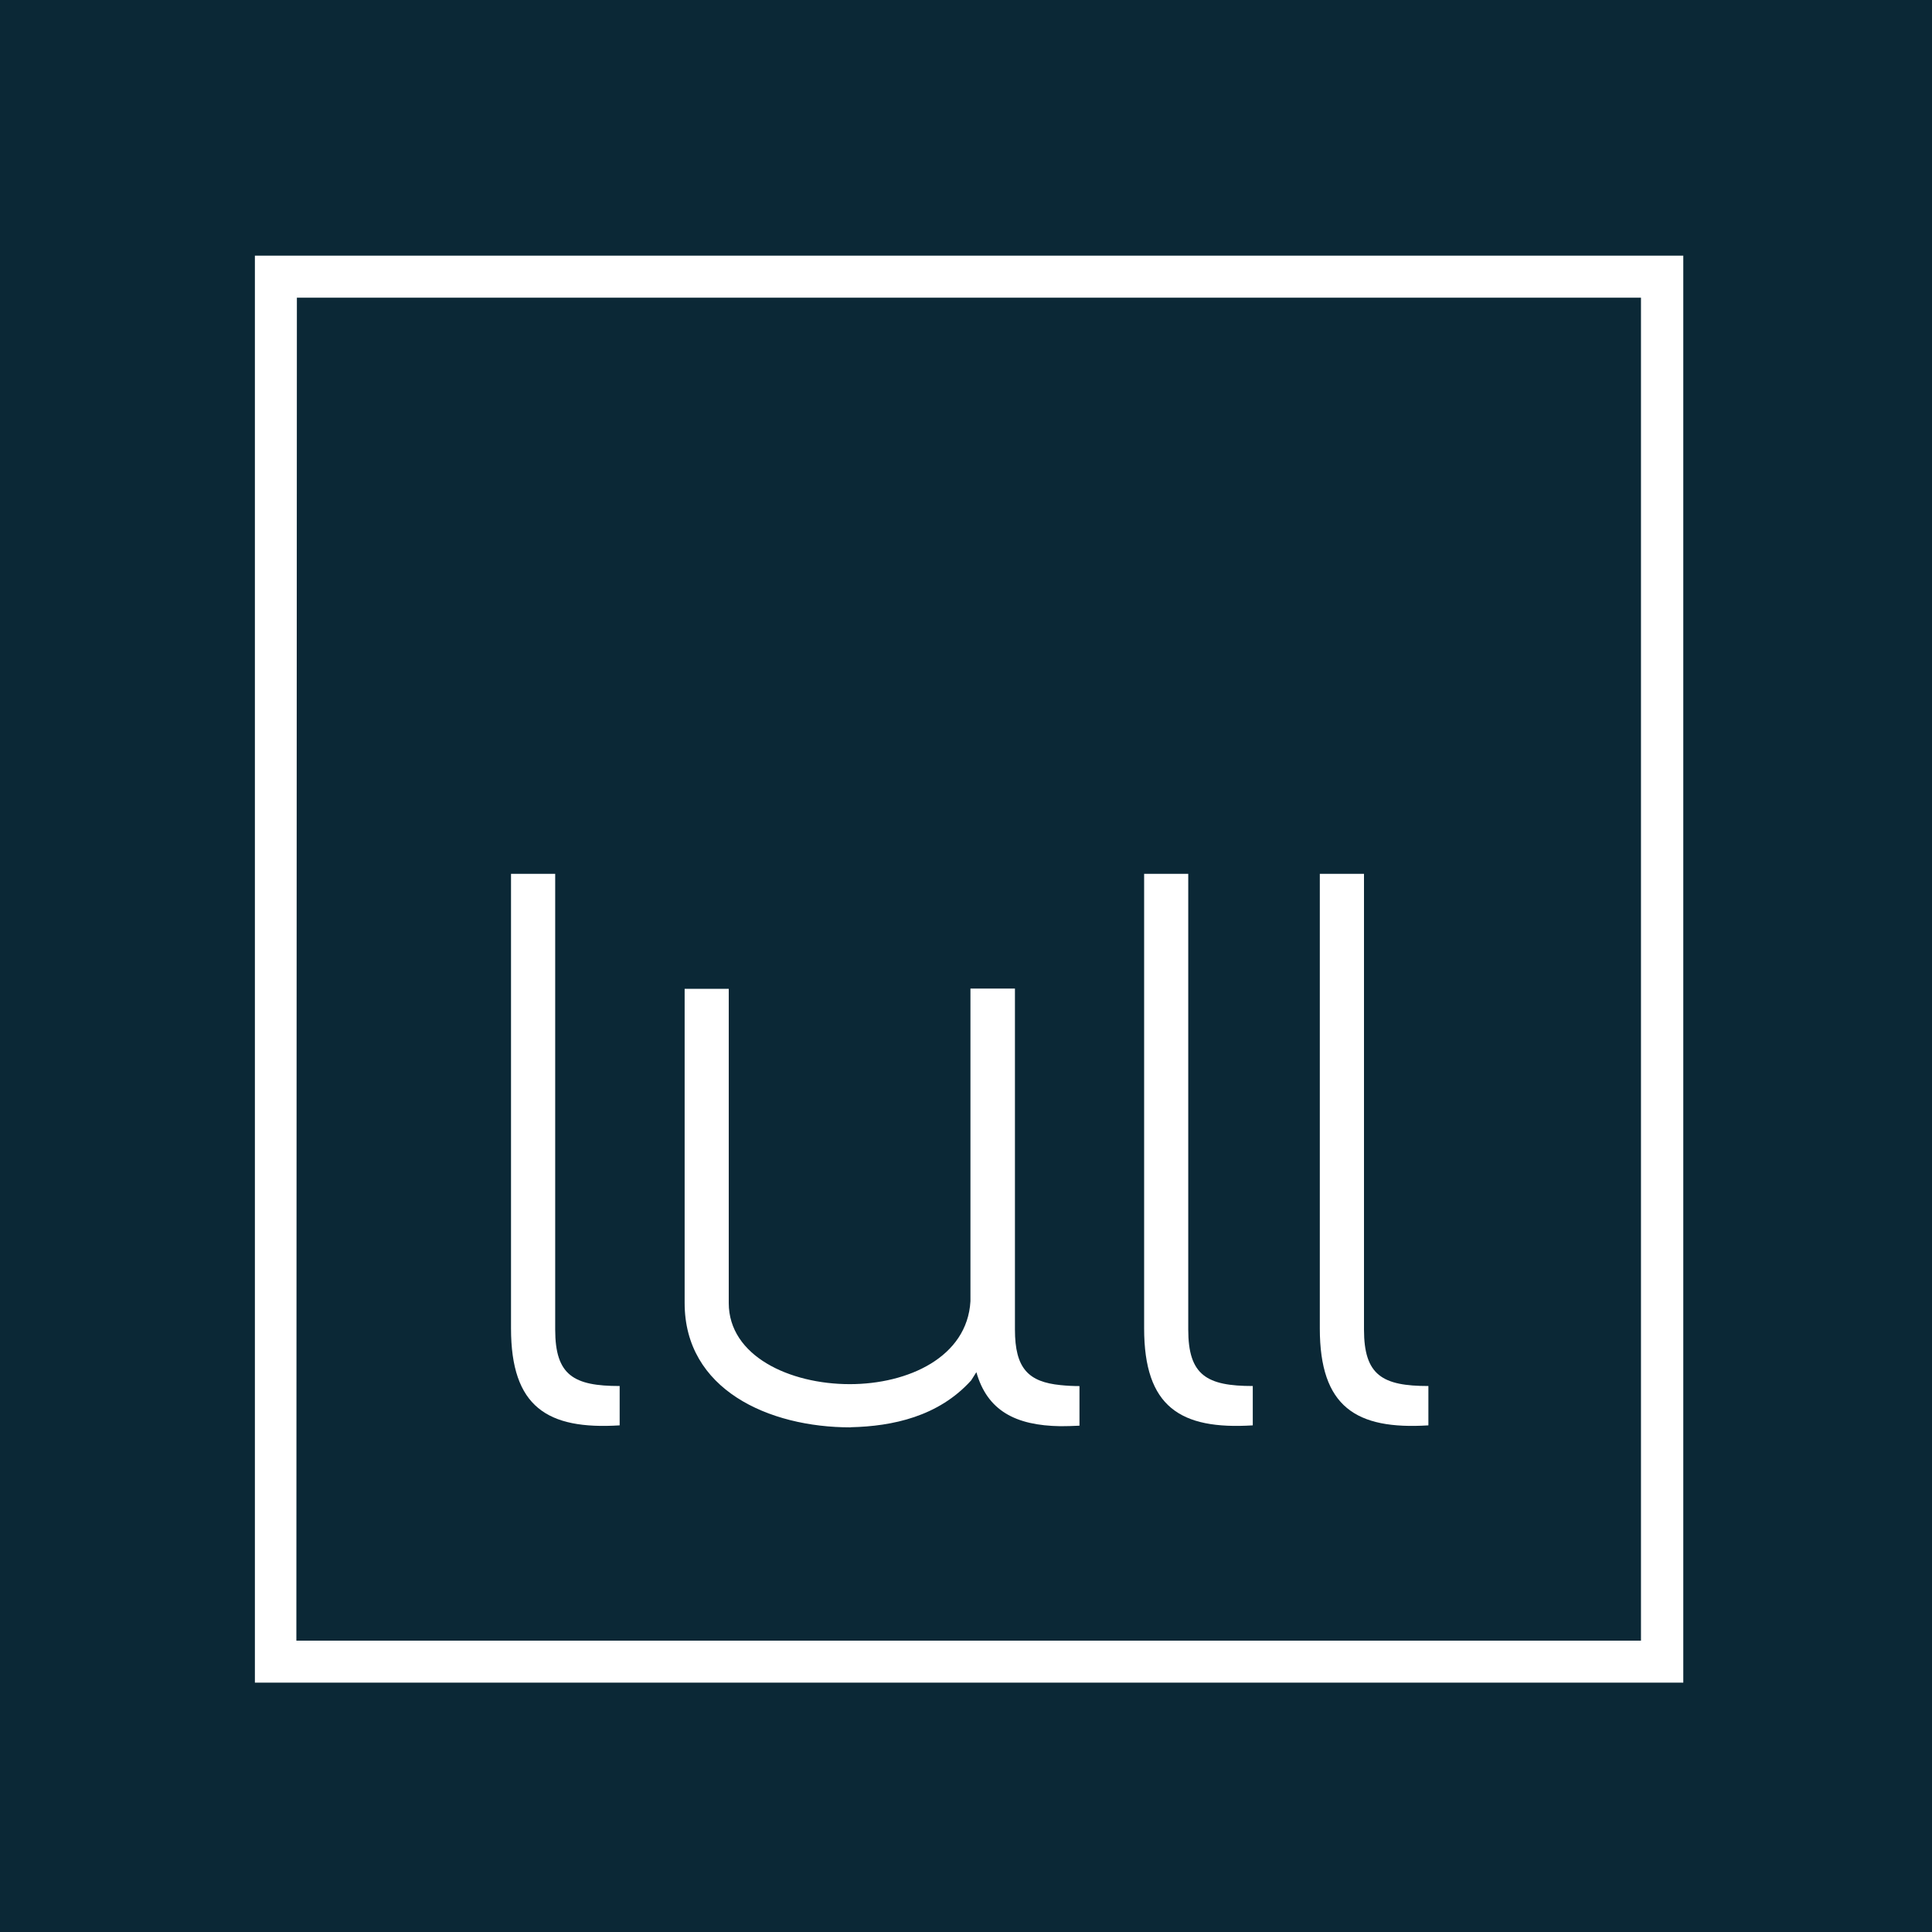 <svg width="30" height="30" viewBox="0 0 30 30" fill="none" xmlns="http://www.w3.org/2000/svg">
<path d="M30 0H0V30H30V0Z" fill="#0B2836"/>
<path d="M9.622 22.137V21.522C8.909 21.522 8.621 21.357 8.621 20.645V13.569H7.935V20.627C7.935 21.846 8.498 22.203 9.622 22.133" fill="white"/>
<path d="M19.453 22.137V21.522C18.74 21.522 18.451 21.357 18.451 20.645V13.569H17.766V20.627C17.766 21.846 18.328 22.203 19.453 22.133" fill="white"/>
<path d="M22.18 22.137V21.522C21.468 21.522 21.18 21.357 21.18 20.645V13.569H20.494V20.627C20.494 21.846 21.056 22.203 22.18 22.133" fill="white"/>
<path d="M4.61 4.622H25.481V25.476H4.602L4.61 4.622ZM3.958 3.97V26.128H26.138V3.97H3.958Z" fill="white"/>
<path d="M13.213 22.162C13.858 22.147 14.572 21.997 15.08 21.435L15.161 21.307C15.33 21.901 15.764 22.136 16.468 22.146C16.561 22.146 16.659 22.143 16.762 22.138V21.523C16.664 21.523 16.566 21.518 16.469 21.508C15.97 21.459 15.76 21.25 15.76 20.646V20.318V20.31V15.35H15.069V20.206C15.019 21.074 14.101 21.493 13.195 21.493C12.262 21.493 11.316 21.056 11.316 20.233V15.354H10.631V20.233C10.631 21.576 11.934 22.164 13.208 22.164" fill="white"/>
</svg>
